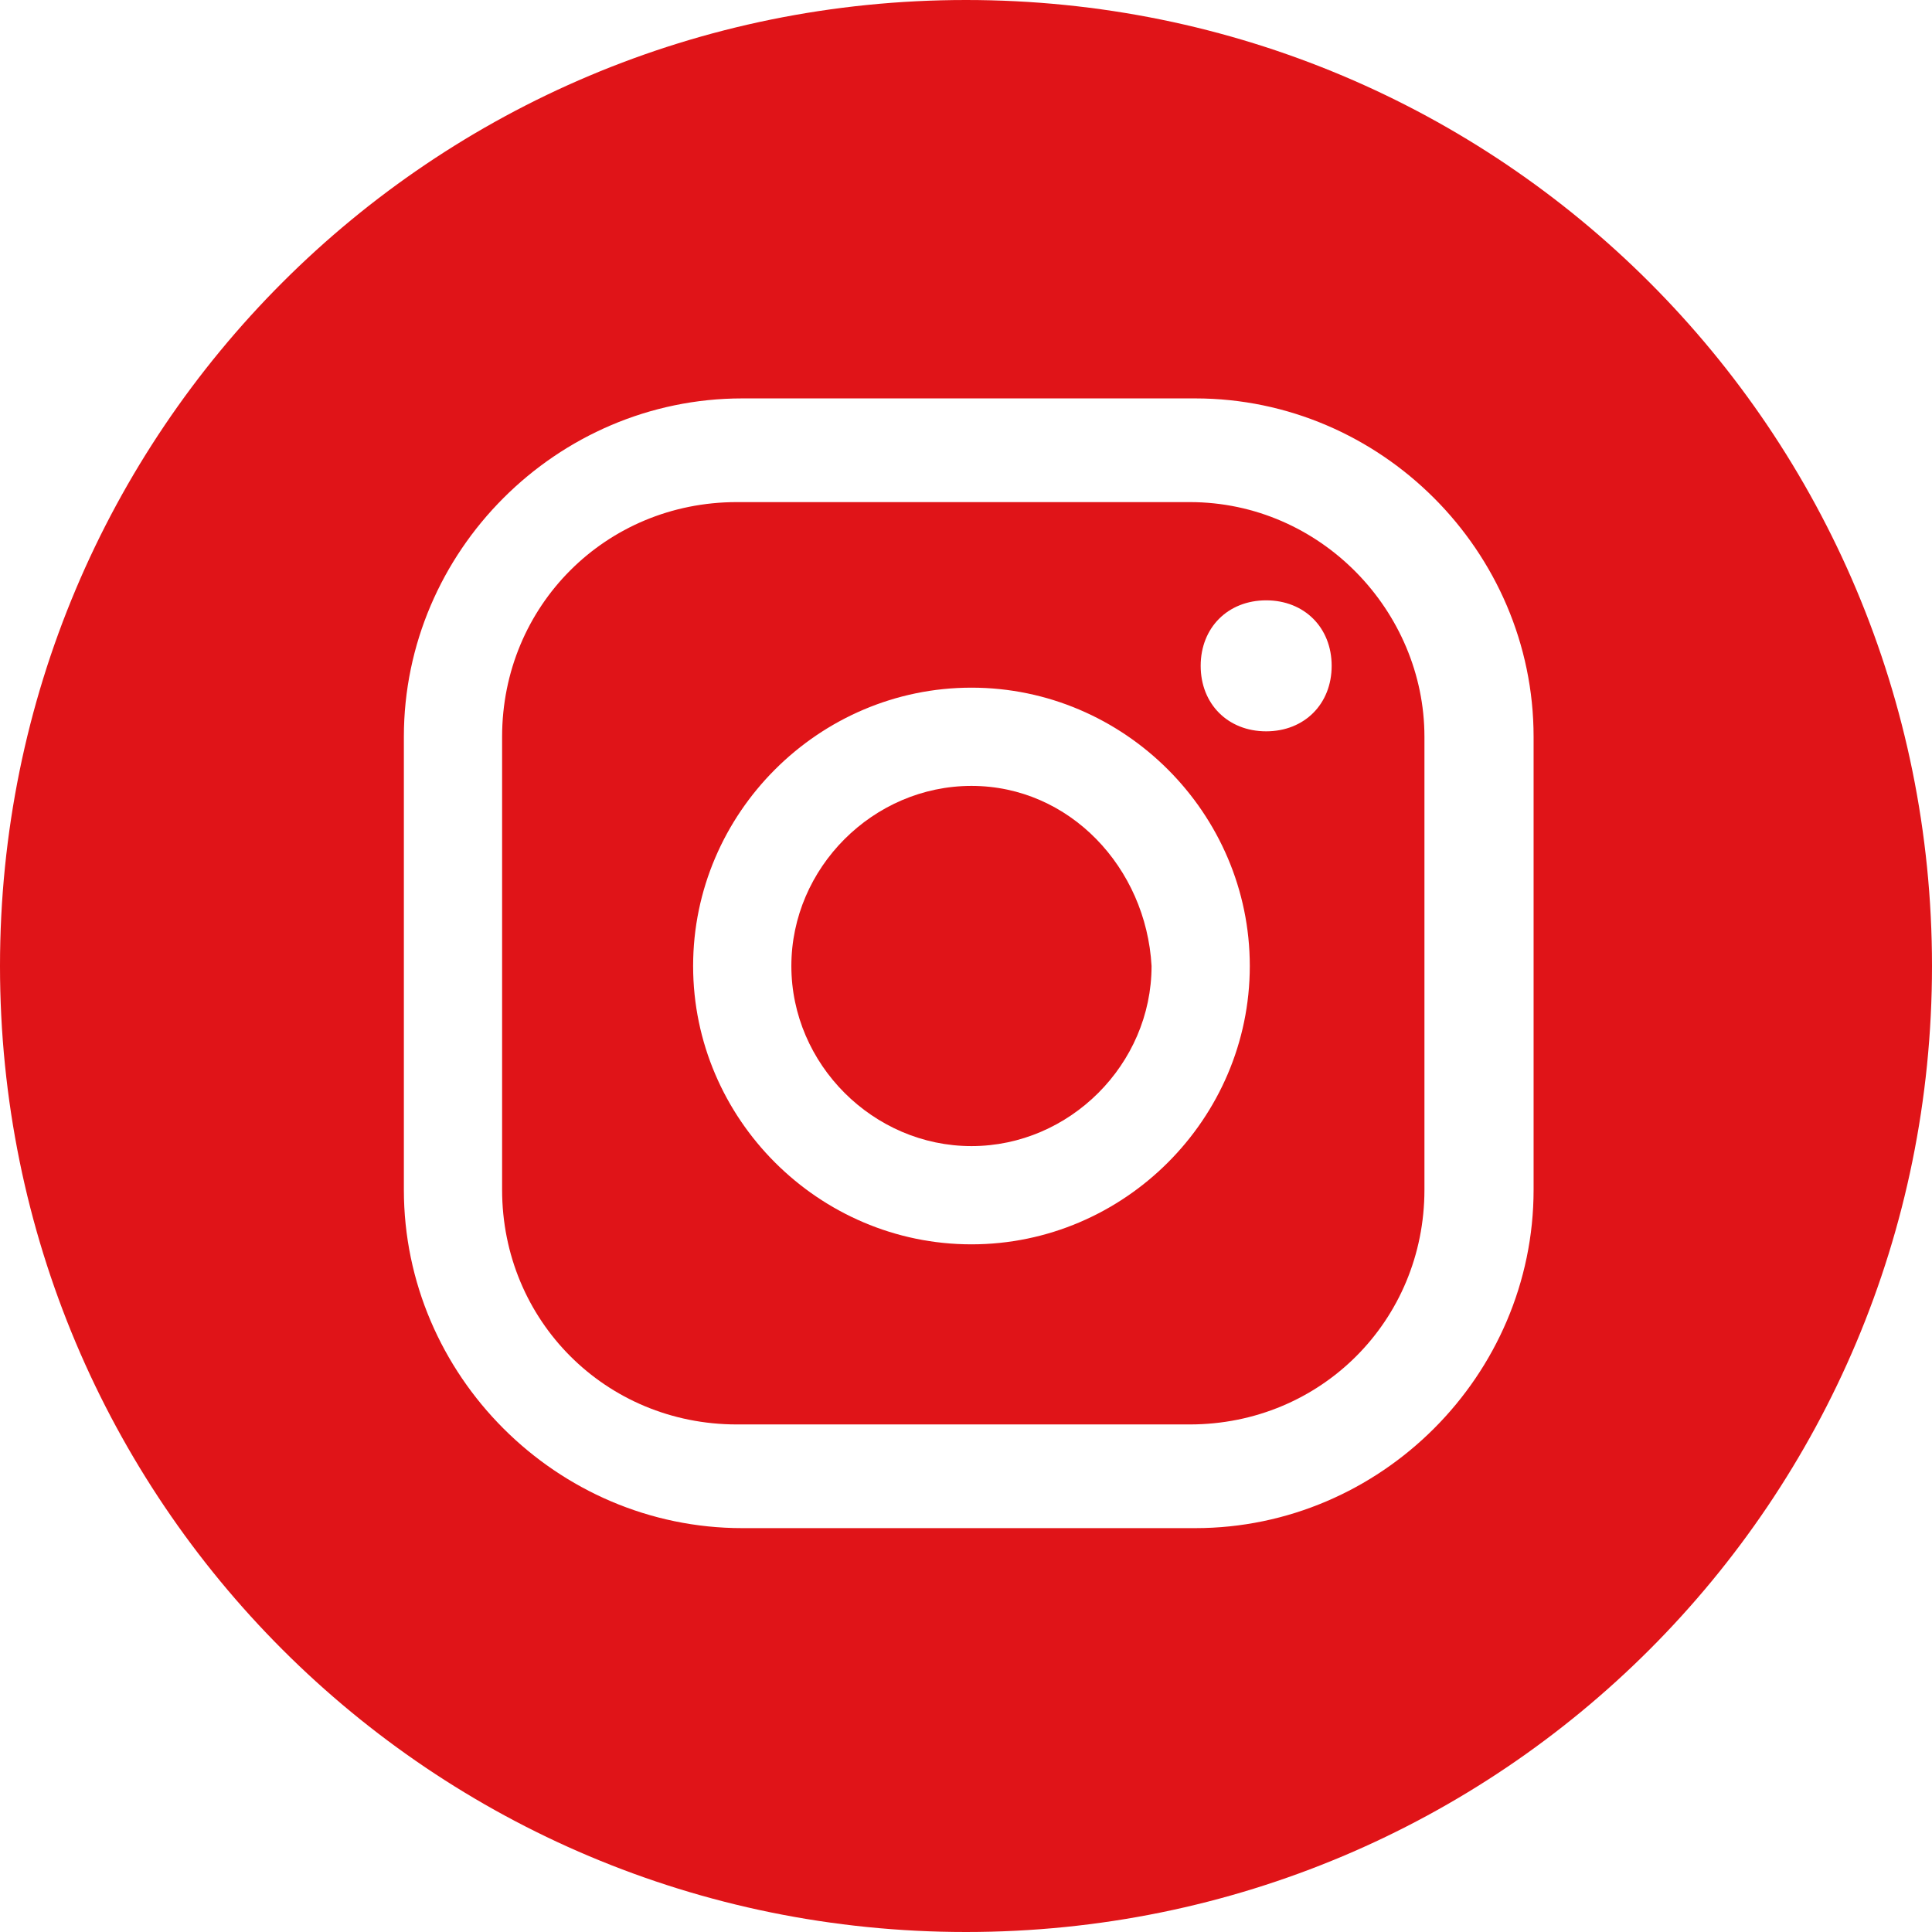 <?xml version="1.0" encoding="utf-8"?>
<!-- Generator: Adobe Illustrator 25.2.1, SVG Export Plug-In . SVG Version: 6.00 Build 0)  -->
<svg version="1.1" id="Ebene_1" xmlns="http://www.w3.org/2000/svg" xmlns:xlink="http://www.w3.org/1999/xlink" x="0px" y="0px"
	 width="35.4px" height="35.4px" viewBox="0 0 35.4 35.4" style="enable-background:new 0 0 35.4 35.4;" xml:space="preserve">
<style type="text/css">
	.st0{fill:#E01418;}
</style>
<path class="st0" d="M17.8,14.4c-1.8,0-3.3,1.5-3.3,3.3c0,1.8,1.5,3.3,3.3,3.3s3.3-1.5,3.3-3.3C21,15.9,19.6,14.4,17.8,14.4z"/>
<path class="st0" d="M17.7,0C7.9,0,0,7.9,0,17.7c0,9.8,7.9,17.7,17.7,17.7c9.8,0,17.7-7.9,17.7-17.7C35.4,7.9,27.5,0,17.7,0z
	 M28.1,21.8c0,3.4-2.8,6.2-6.2,6.2h-8.3c-3.4,0-6.2-2.8-6.2-6.2v-8.3c0-3.4,2.8-6.2,6.2-6.2h8.3c3.4,0,6.2,2.8,6.2,6.2V21.8z"/>
<path class="st0" d="M21.8,9.2h-8.3c-2.4,0-4.3,1.9-4.3,4.3v8.3c0,2.4,1.9,4.3,4.3,4.3h8.3c2.4,0,4.3-1.9,4.3-4.3v-8.3
	C26.1,11.2,24.2,9.2,21.8,9.2z M17.8,22.8c-2.8,0-5.1-2.3-5.1-5.1c0-2.8,2.3-5.1,5.1-5.1c2.8,0,5.1,2.3,5.1,5.1
	C22.9,20.5,20.6,22.8,17.8,22.8z M23.2,13.4c-0.7,0-1.2-0.5-1.2-1.2c0-0.7,0.5-1.2,1.2-1.2c0.7,0,1.2,0.5,1.2,1.2
	C24.4,12.9,23.9,13.4,23.2,13.4z"/>
</svg>
